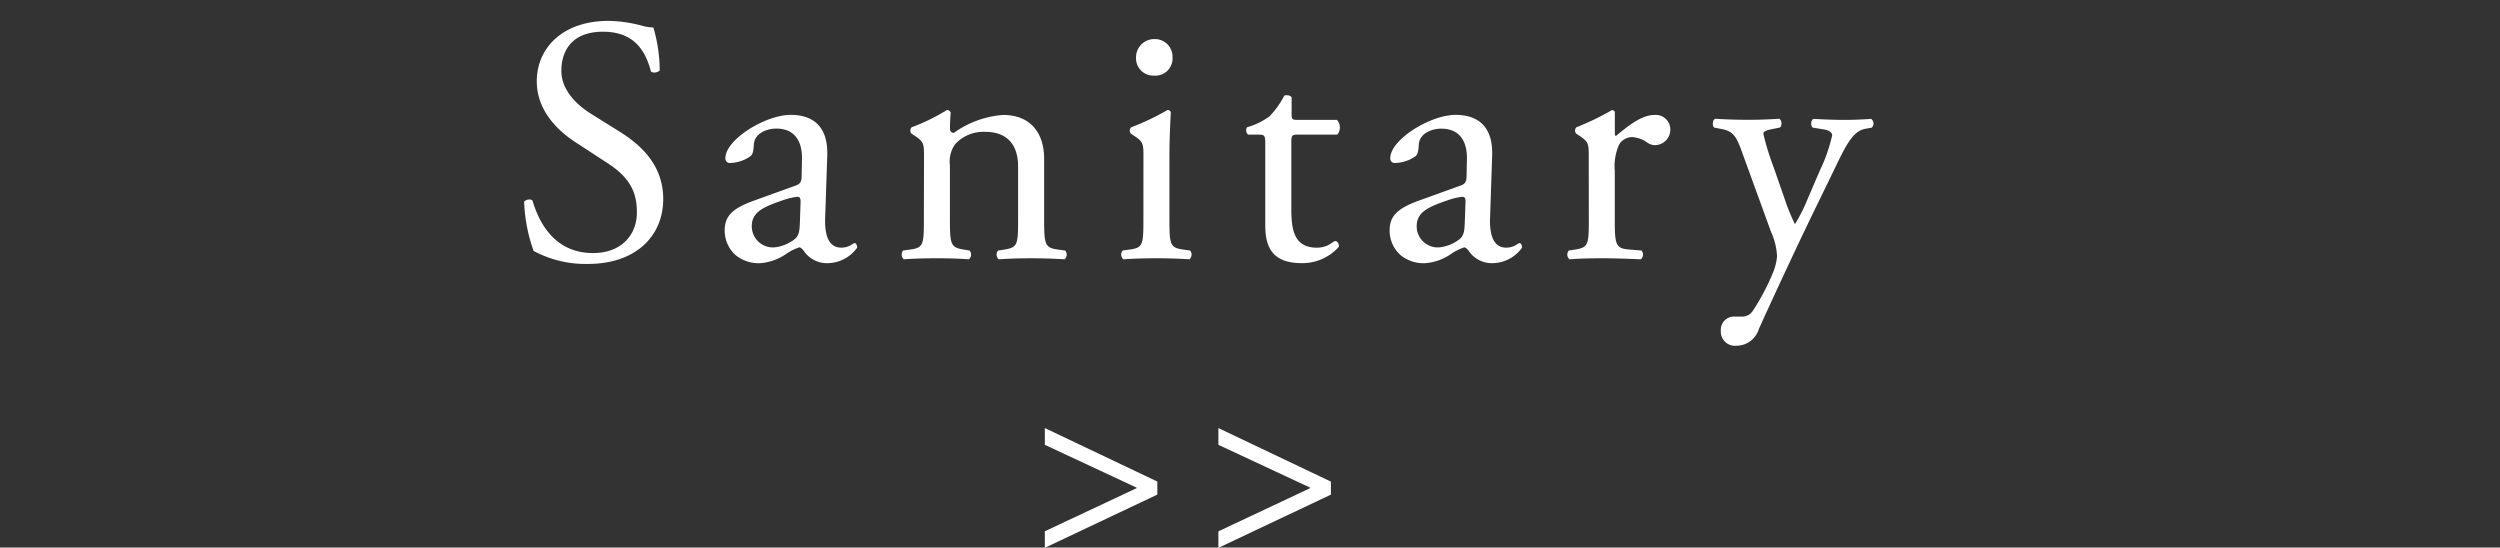 <svg xmlns="http://www.w3.org/2000/svg" xmlns:xlink="http://www.w3.org/1999/xlink" width="242" height="53" viewBox="0 0 242 53">
  <rect x="0" y="0" width="242" height="53" fill="#333333" stroke="none"/>
  <defs>
    <clipPath id="clip-path">
      <rect id="長方形_191" data-name="長方形 191" width="242" height="53" transform="translate(-19747 5568)" fill="#c6fa38" opacity="0.427"/>
    </clipPath>
  </defs>
  <g id="マスクグループ_48" data-name="マスクグループ 48" transform="translate(19747 -5568)" clip-path="url(#clip-path)">
    <path id="パス_93" data-name="パス 93" d="M-50.8-5.746c0-3.23-2.108-5.2-4.25-6.528l-2.72-1.7c-1.258-.782-2.89-2.21-2.89-4.182,0-1.564.714-3.774,4.046-3.774,3.264,0,4.182,2.21,4.624,3.842.17.2.714.1.85-.1a14.872,14.872,0,0,0-.612-4.148,4.569,4.569,0,0,1-1.19-.2,13.142,13.142,0,0,0-3.162-.442c-4.42,0-6.936,2.618-6.936,5.848,0,2.788,1.972,4.726,3.672,5.848l3.23,2.108c2.482,1.6,2.788,3.264,2.788,4.76,0,2.04-1.394,3.91-4.25,3.91-3.944,0-5.338-3.332-5.848-5.066-.136-.2-.646-.136-.816.1a15.7,15.7,0,0,0,.918,4.76,10.612,10.612,0,0,0,5.3,1.258C-53.618.544-50.8-2.006-50.8-5.746Zm8.772.17c-2.176.782-2.822,1.564-2.822,2.89a3.181,3.181,0,0,0,1.054,2.38,3.519,3.519,0,0,0,2.38.782,5.032,5.032,0,0,0,2.448-.85,5.22,5.22,0,0,1,1.326-.68c.2,0,.408.272.544.476A2.713,2.713,0,0,0-34.884.476a3.567,3.567,0,0,0,2.856-1.5c0-.238-.1-.442-.238-.442-.1,0-.272.136-.442.238a1.954,1.954,0,0,1-.85.2c-1.326,0-1.632-1.394-1.564-2.958l.2-5.916c.1-2.55-1.088-3.978-3.536-3.978-2.482,0-6.324,2.414-6.324,4.182a.43.43,0,0,0,.476.476,3.659,3.659,0,0,0,1.938-.646c.272-.2.306-.612.34-1.156.068-1.054,1.224-1.53,2.176-1.53,2.108,0,2.516,1.7,2.482,2.958L-37.4-8.024c0,.51-.068.816-.578.986Zm-.2,2.482c0-1.326.986-1.836,2.992-2.516a6.416,6.416,0,0,1,1.394-.34c.2,0,.34.068.34.442L-37.57-3.5c-.034.714-.034,1.19-.442,1.6a3.845,3.845,0,0,1-2.074.85A2.049,2.049,0,0,1-42.228-3.094Zm16.66-.714c0,2.448-.034,2.788-1.292,2.958l-.714.1a.6.6,0,0,0,.068.85c.952-.068,1.972-.1,3.2-.1,1.19,0,2.176.034,3.094.1a.6.6,0,0,0,.068-.85l-.612-.1c-1.224-.2-1.292-.51-1.292-2.958v-5.2a2.864,2.864,0,0,1,.51-2.04,3.708,3.708,0,0,1,2.89-1.19c2.312,0,3.2,1.428,3.2,3.366v5.066c0,2.448-.034,2.754-1.292,2.958l-.646.1a.6.6,0,0,0,.068.85c.918-.068,1.938-.1,3.162-.1,1.19,0,2.176.034,3.2.1a.6.6,0,0,0,.068-.85l-.748-.1c-1.224-.17-1.292-.51-1.292-2.958V-9.656c0-2.278-1.156-4.216-3.978-4.216a9.321,9.321,0,0,0-4.76,1.734.357.357,0,0,1-.374-.374c0-.306,0-.816.068-1.6a.4.4,0,0,0-.374-.238,18.527,18.527,0,0,1-3.4,1.666.465.465,0,0,0-.034.612l.306.2c.918.612.918.782.918,2.108Zm21.25,0c0,2.448-.034,2.788-1.292,2.958l-.714.1A.6.6,0,0,0-6.256.1C-5.3.034-4.284,0-3.06,0-1.87,0-.884.034.136.1A.6.6,0,0,0,.2-.748L-.51-.85C-1.734-1.02-1.8-1.36-1.8-3.808v-6.12c0-1.394.068-3.026.136-4.216a.314.314,0,0,0-.34-.2,23.357,23.357,0,0,1-3.5,1.666.465.465,0,0,0-.034.612l.306.2c.918.612.918.782.918,2.108ZM-3.2-21.216A1.767,1.767,0,0,0-5.032-19.38,1.671,1.671,0,0,0-3.3-17.68a1.665,1.665,0,0,0,1.8-1.768A1.7,1.7,0,0,0-3.2-21.216ZM14.45-11.968a1.087,1.087,0,0,0-.034-1.428H10.642c-.578,0-.612-.034-.612-.646v-1.53c-.136-.238-.544-.238-.714-.17a8.417,8.417,0,0,1-1.428,2.006,6.751,6.751,0,0,1-2.176,1.054.566.566,0,0,0,.1.714h.952c.68,0,.714.068.714.986V-3.2c0,2.04.612,3.672,3.536,3.672a4.708,4.708,0,0,0,3.57-1.564c.068-.2-.068-.578-.34-.578-.1,0-.544.374-.85.476a2.6,2.6,0,0,1-.918.17C10.234-1.02,10-2.822,10-4.794v-6.358c0-.714.034-.816.612-.816Zm7.888,6.392c-2.176.782-2.822,1.564-2.822,2.89A3.181,3.181,0,0,0,20.57-.306a3.519,3.519,0,0,0,2.38.782A5.032,5.032,0,0,0,25.4-.374a5.22,5.22,0,0,1,1.326-.68c.2,0,.408.272.544.476A2.713,2.713,0,0,0,29.478.476a3.567,3.567,0,0,0,2.856-1.5c0-.238-.1-.442-.238-.442-.1,0-.272.136-.442.238a1.954,1.954,0,0,1-.85.2c-1.326,0-1.632-1.394-1.564-2.958l.2-5.916c.1-2.55-1.088-3.978-3.536-3.978-2.482,0-6.324,2.414-6.324,4.182a.43.43,0,0,0,.476.476A3.659,3.659,0,0,0,22-9.86c.272-.2.306-.612.34-1.156.068-1.054,1.224-1.53,2.176-1.53,2.108,0,2.516,1.7,2.482,2.958l-.034,1.564c0,.51-.068.816-.578.986Zm-.2,2.482c0-1.326.986-1.836,2.992-2.516a6.416,6.416,0,0,1,1.394-.34c.2,0,.34.068.34.442L26.792-3.5c-.034.714-.034,1.19-.442,1.6a3.845,3.845,0,0,1-2.074.85A2.049,2.049,0,0,1,22.134-3.094Zm16.66-.714c0,2.448-.034,2.754-1.292,2.958l-.646.1a.6.6,0,0,0,.068.85c.884-.068,1.9-.1,3.128-.1,1.19,0,2.176.034,3.774.1a.6.6,0,0,0,.068-.85L42.67-.85c-1.292-.1-1.36-.51-1.36-2.958V-8.432a5.171,5.171,0,0,1,.442-2.618,1.509,1.509,0,0,1,1.224-.68,2.788,2.788,0,0,1,1.5.544,1.306,1.306,0,0,0,.748.238,1.508,1.508,0,0,0,1.462-1.564,1.408,1.408,0,0,0-1.53-1.36c-1.258,0-2.55,1.054-3.74,2.04q-.1-.051-.1-.306V-14.11c0-.136-.1-.2-.272-.238A26.334,26.334,0,0,1,37.6-12.682a.465.465,0,0,0-.034.612l.306.2c.918.612.918.782.918,2.108ZM53.074,8.466a2.262,2.262,0,0,0,2.176-1.6c1.666-3.706,4.454-9.622,5.576-11.9l1.9-3.91c1.156-2.414,1.768-3.4,2.89-3.6l.578-.1a.568.568,0,0,0-.068-.85c-.952.068-1.734.1-2.584.1-.884,0-1.9-.034-2.992-.1-.272.1-.306.68-.068.85l1.054.17c.612.1.816.34.816.578a15.81,15.81,0,0,1-1.19,3.4L60.01-5.814A16.568,16.568,0,0,1,58.752-3.3a19.041,19.041,0,0,1-.986-2.414L56.678-8.84a25.711,25.711,0,0,1-.986-3.2c0-.238.272-.34.748-.442l.85-.17c.238-.17.2-.748-.068-.85-1.088.068-2.04.1-2.958.1-1.122,0-2.142-.034-3.23-.1-.272.1-.306.68-.1.85l.85.17c1.19.238,1.428,1.054,2.006,2.652L56.44-2.55A6.462,6.462,0,0,1,57.018-.2a5.148,5.148,0,0,1-.34,1.462,21.653,21.653,0,0,1-1.972,3.774,1.233,1.233,0,0,1-1.122.612h-.646A1.266,1.266,0,0,0,51.578,7,1.367,1.367,0,0,0,53.074,8.466Zm-66.934,7.97V18.06L-4.984,22.2v.056l-8.876,4.172v1.6l10.892-5.152v-1.26Zm16.8,0V18.06L11.816,22.2v.056L2.94,26.432v1.6l10.892-5.152v-1.26Z" transform="translate(-19632 5593)" fill="#fff"/>
  </g>
</svg>
